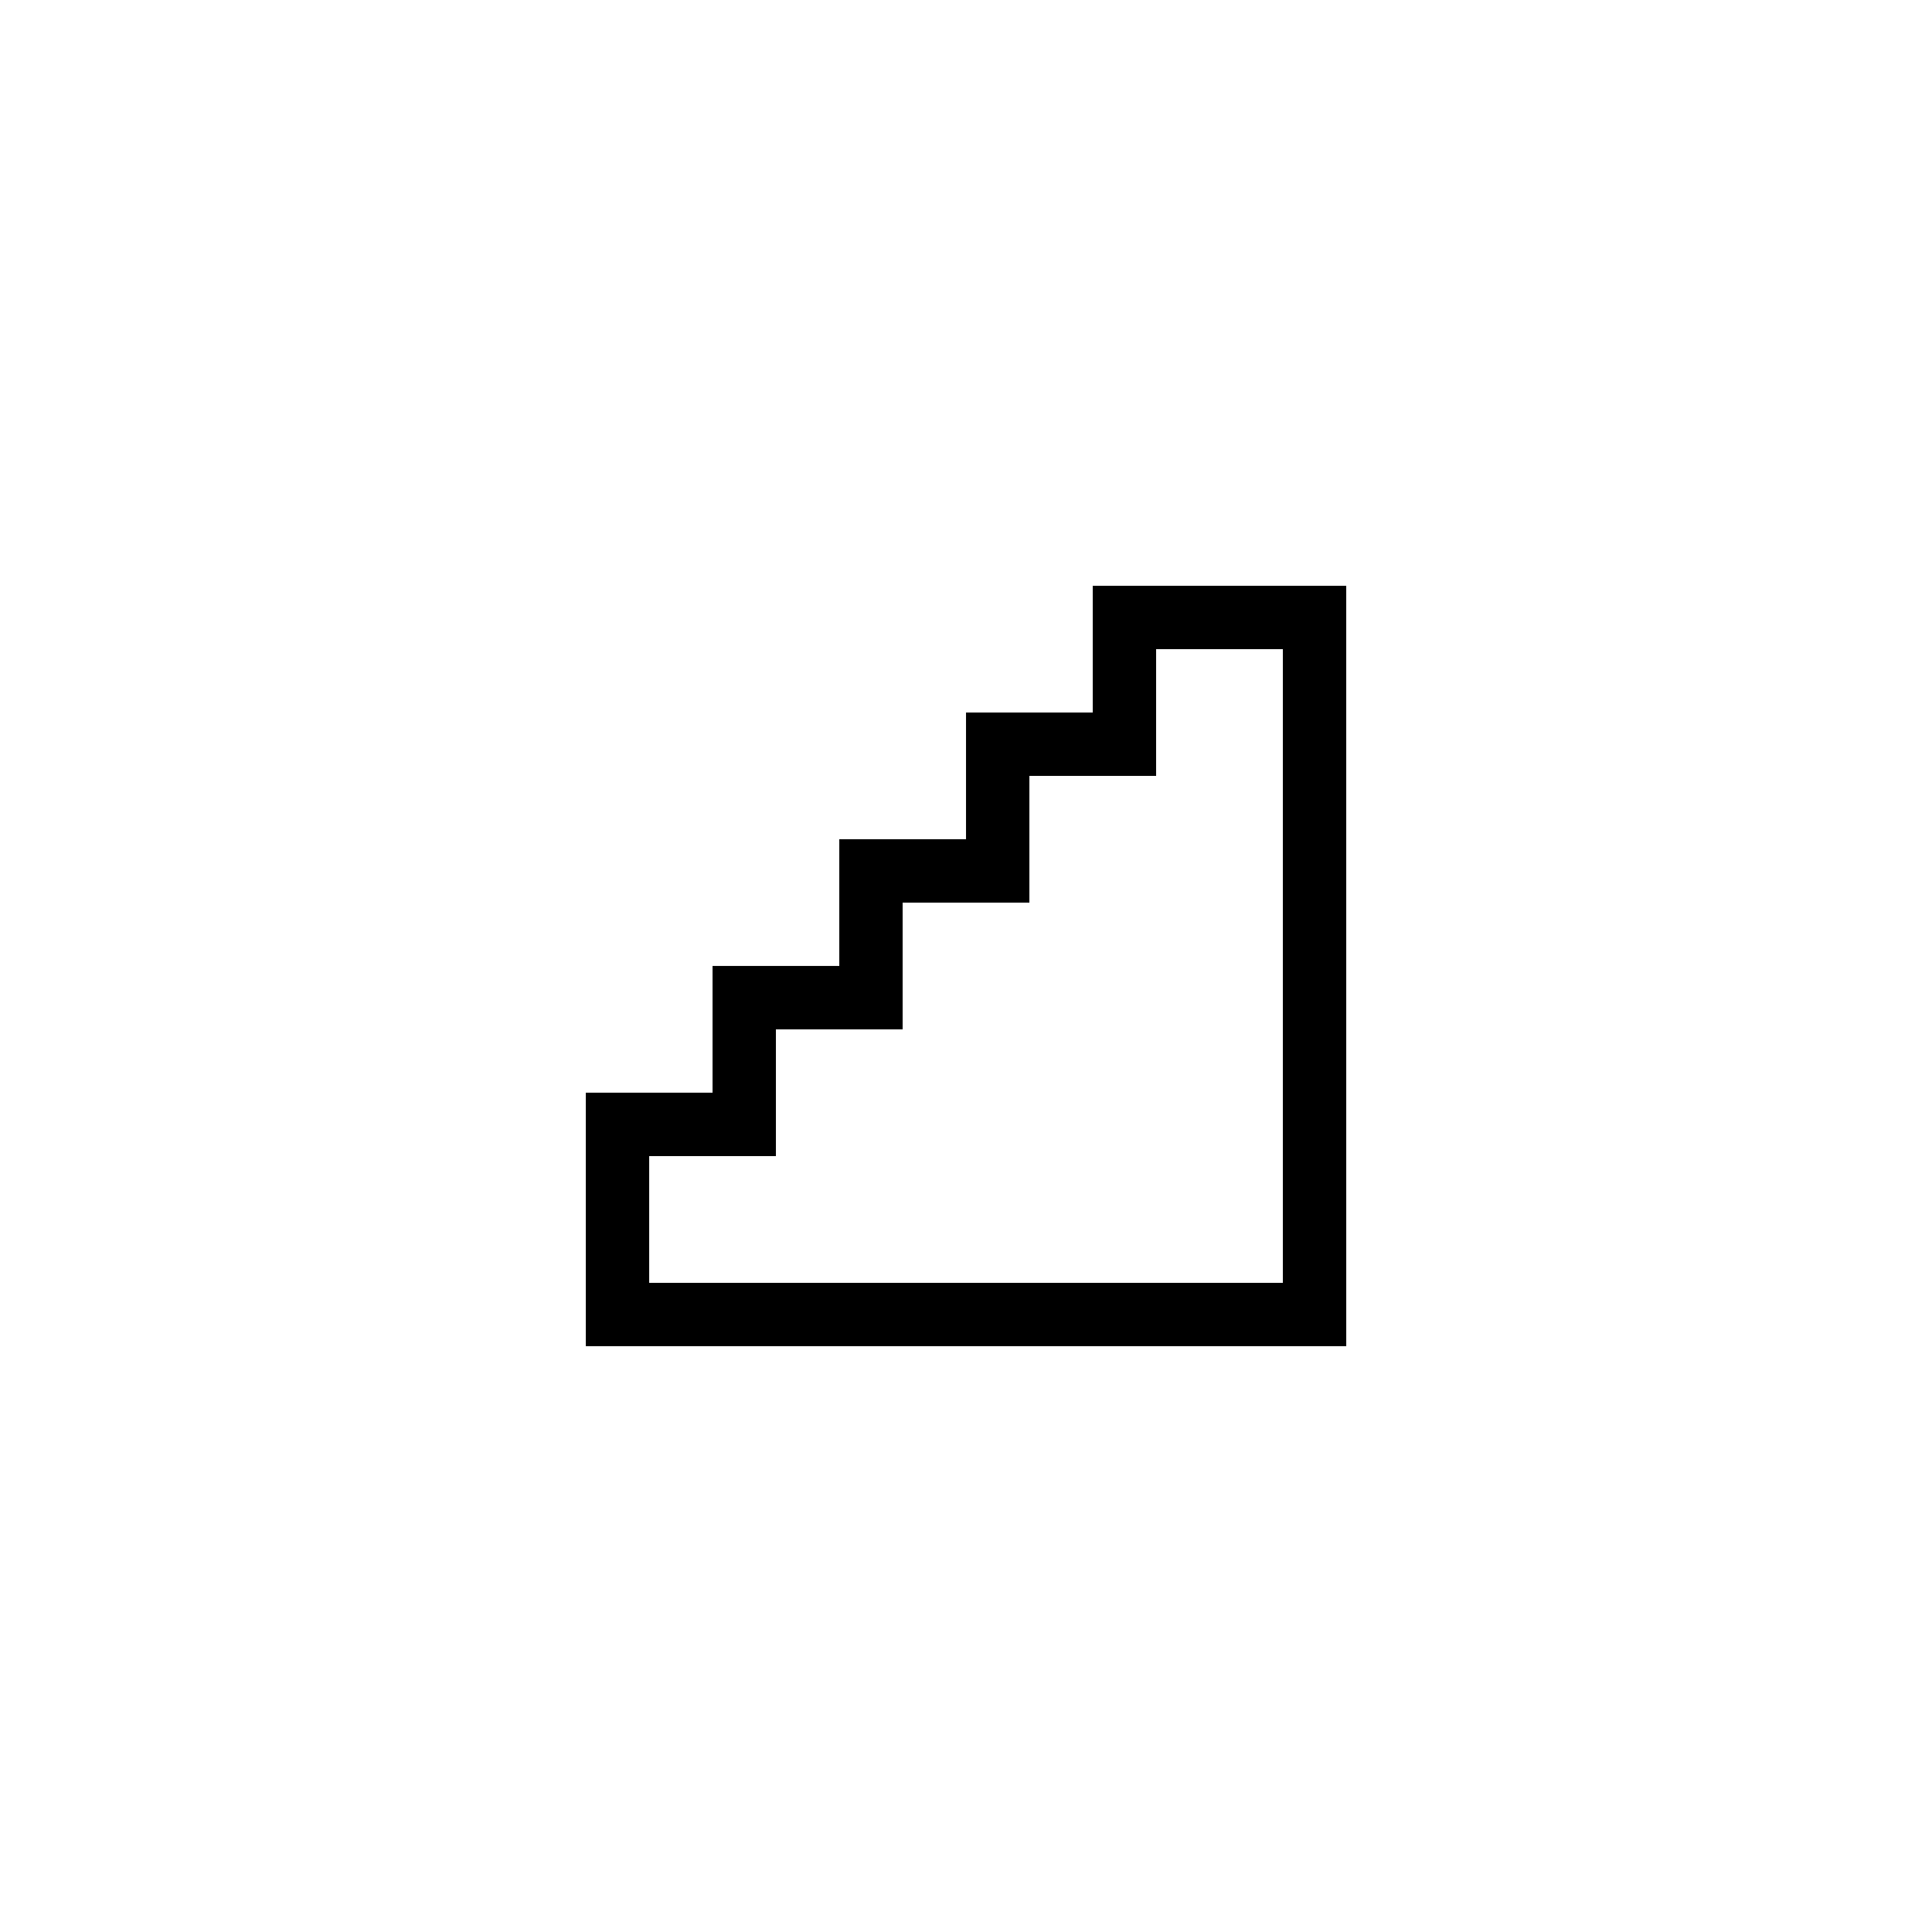 <?xml version="1.0" encoding="UTF-8"?>
<!-- Uploaded to: SVG Repo, www.svgrepo.com, Generator: SVG Repo Mixer Tools -->
<svg fill="#000000" width="800px" height="800px" version="1.1" viewBox="144 144 512 512" xmlns="http://www.w3.org/2000/svg">
 <path d="m433.59 332.82h-33.586v33.586h-33.586v33.586h-33.586v33.586h-33.586v67.176h201.52l-0.004-201.52h-67.176zm16.793-16.793h33.586v167.94l-167.93-0.004v-33.586h33.586v-33.586h33.586v-33.586h33.586v-33.586h33.586z"/>
</svg>
